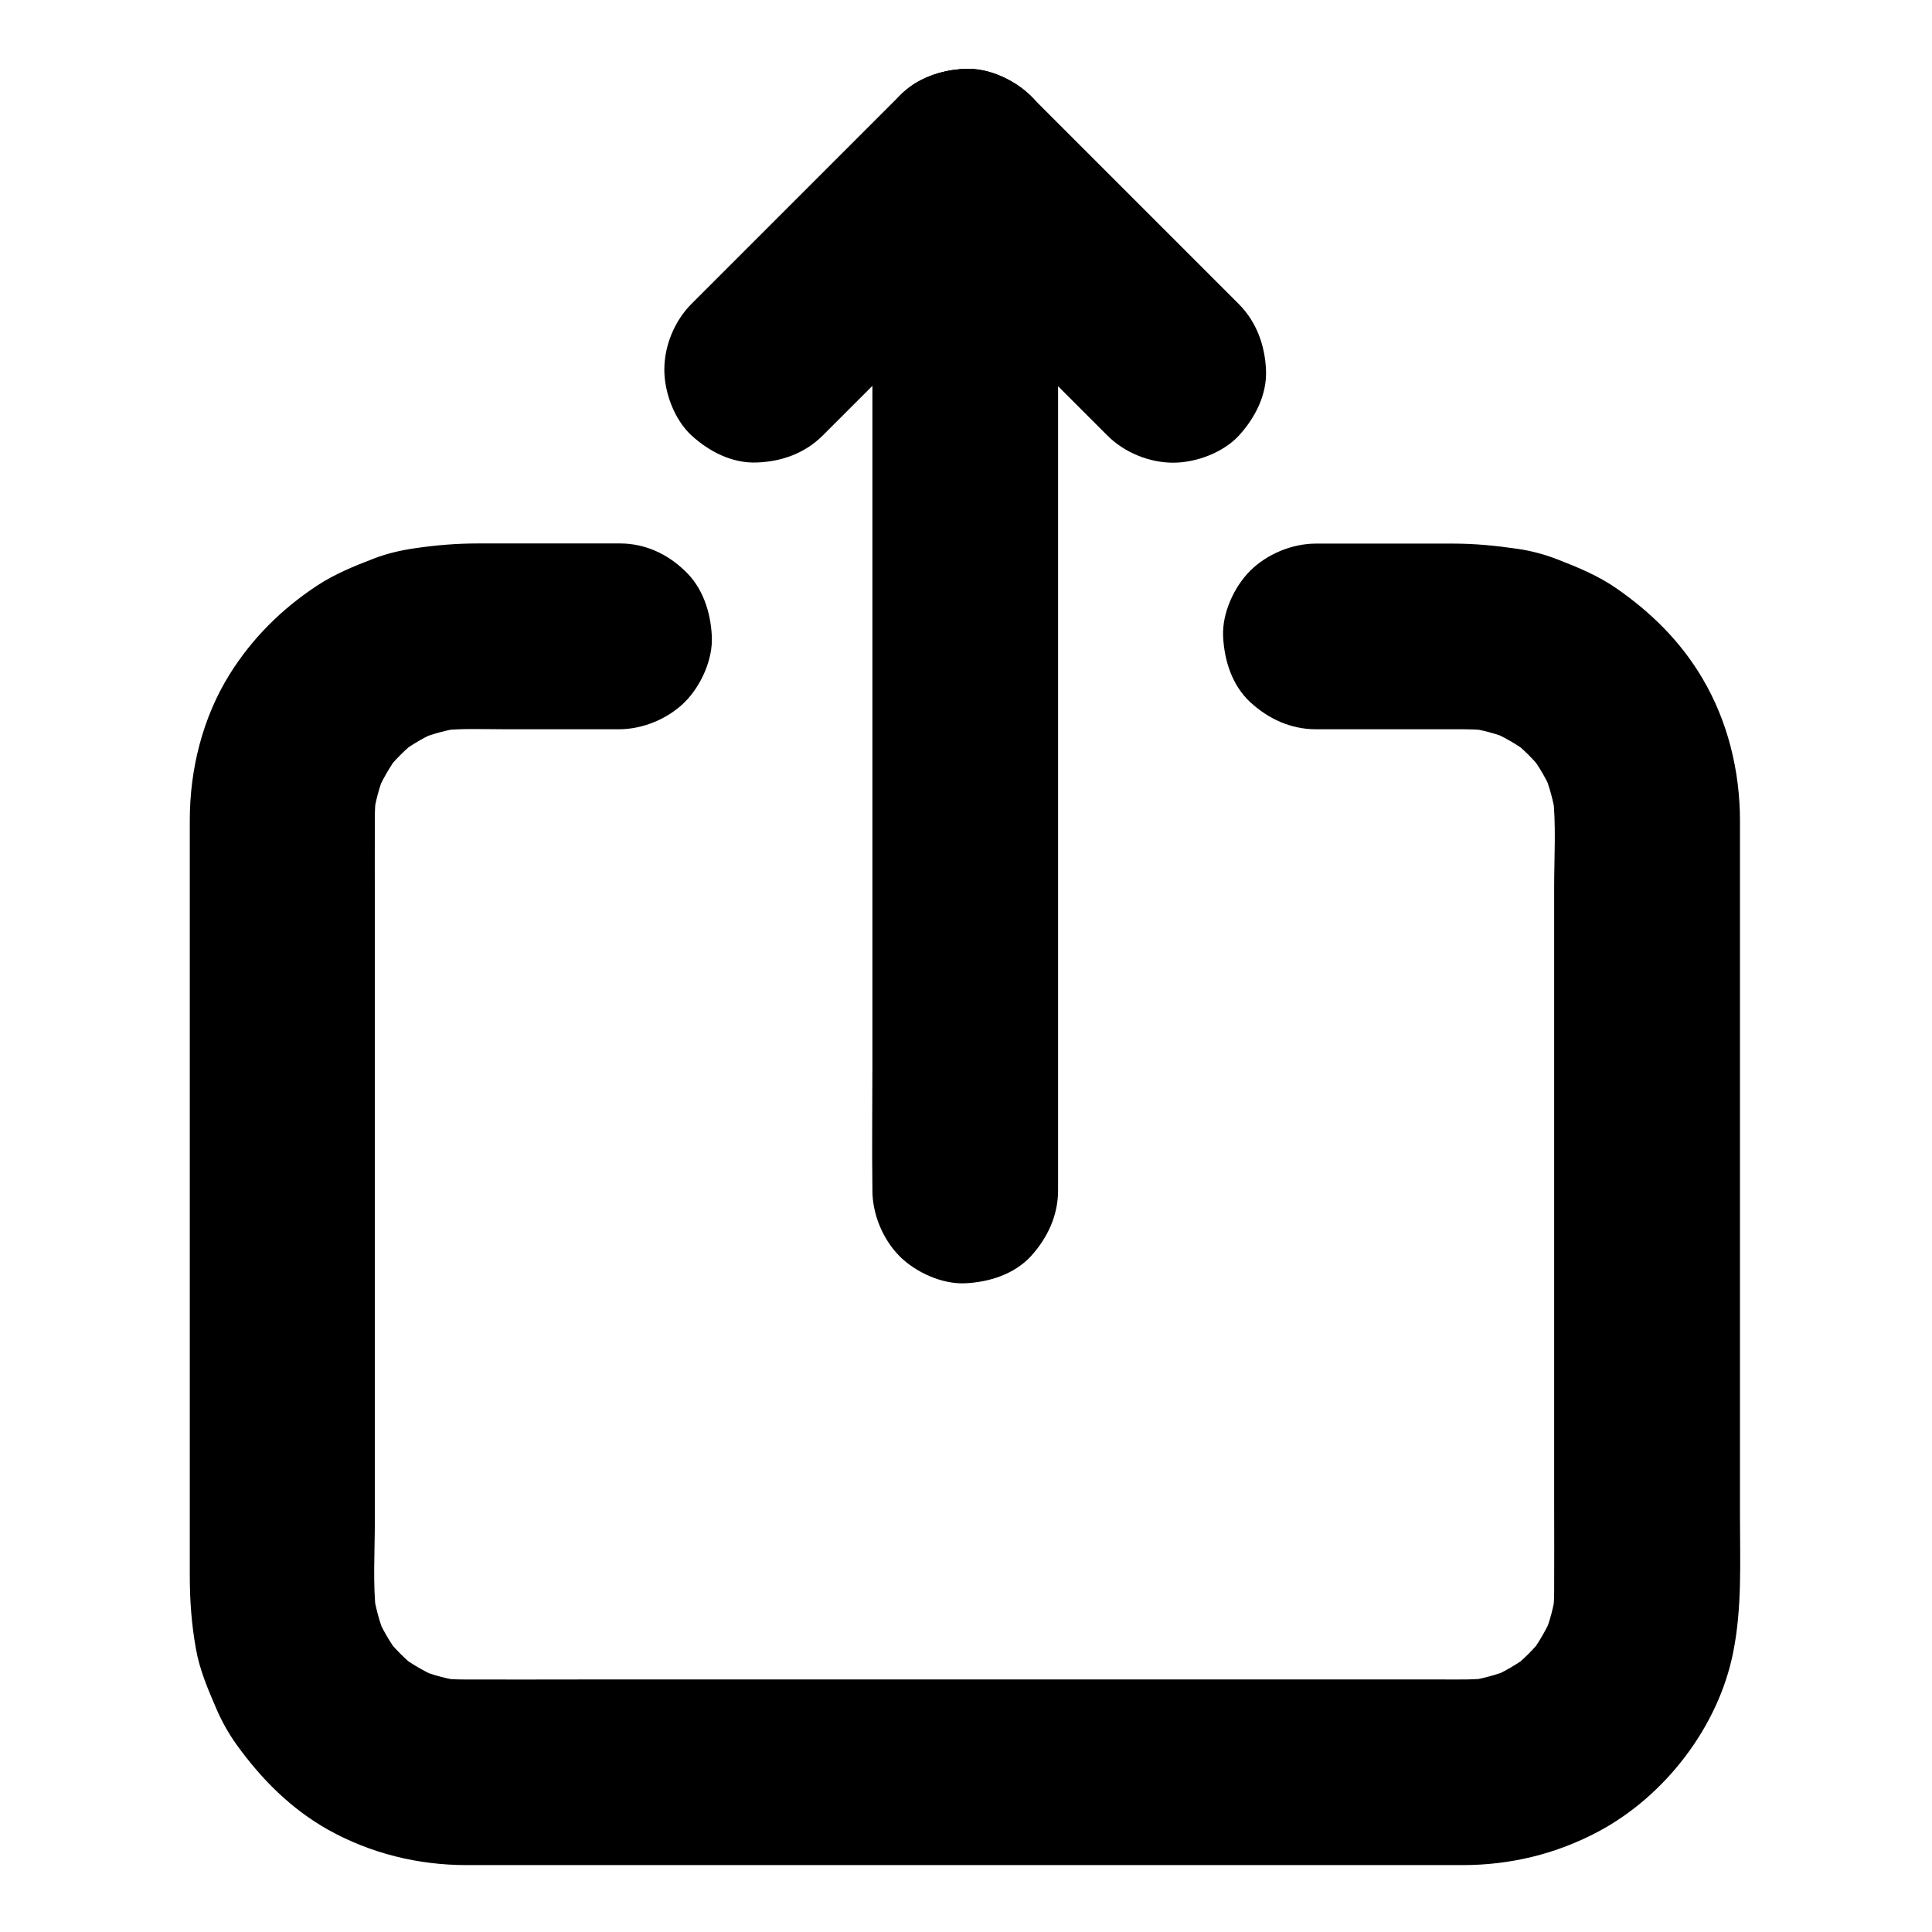 <?xml version="1.0" encoding="UTF-8"?>
<!-- Uploaded to: SVG Find, www.svgfind.com, Generator: SVG Find Mixer Tools -->
<svg fill="#000000" width="800px" height="800px" version="1.1" viewBox="144 144 512 512" xmlns="http://www.w3.org/2000/svg">
 <g>
  <path d="m362.07 259.38c16.137-16.137 32.227-32.227 48.363-48.363 2.262-2.262 4.477-4.477 6.742-6.742 4.477-4.477 7.184-11.07 7.184-17.418 0-6.051-2.656-13.234-7.184-17.418-4.676-4.281-10.824-7.477-17.418-7.184-6.543 0.297-12.695 2.508-17.418 7.184l-55.105 55.105c-4.477 4.477-7.184 11.07-7.184 17.418 0 6.051 2.656 13.234 7.184 17.418 4.676 4.281 10.824 7.477 17.418 7.184 6.543-0.246 12.695-2.457 17.418-7.184z"/>
  <path d="m472.32 224.6c-16.137-16.137-32.227-32.227-48.363-48.363-2.262-2.262-4.477-4.477-6.742-6.742-4.477-4.477-11.07-7.184-17.418-7.184-6.051 0-13.234 2.656-17.418 7.184-4.281 4.676-7.477 10.824-7.184 17.418 0.297 6.543 2.508 12.695 7.184 17.418 16.137 16.137 32.227 32.227 48.363 48.363 2.262 2.262 4.477 4.477 6.742 6.742 4.477 4.477 11.07 7.184 17.418 7.184 6.051 0 13.234-2.656 17.418-7.184 4.281-4.676 7.477-10.824 7.184-17.418-0.297-6.547-2.512-12.695-7.184-17.418z"/>
  <path d="m424.4 459.48v-27.305-64.992-78.574-68.34c0-10.973 0.148-21.992 0-32.965v-0.441c0-6.297-2.754-12.941-7.184-17.418-4.281-4.281-11.266-7.477-17.418-7.184-6.348 0.297-12.941 2.363-17.418 7.184-4.43 4.82-7.184 10.727-7.184 17.418v27.305 64.992 78.574 68.34c0 10.973-0.148 21.992 0 32.965v0.441c0 6.297 2.754 12.941 7.184 17.418 4.281 4.281 11.266 7.477 17.418 7.184 6.348-0.297 12.941-2.363 17.418-7.184 4.379-4.82 7.184-10.773 7.184-17.418z"/>
  <path d="m308.24 288.02h-23.273-14.316c-5.656 0-11.02 0.441-16.727 1.277-3.738 0.543-7.379 1.379-10.922 2.754-5.164 1.969-10.43 4.133-15.105 7.231-9.348 6.199-17.121 13.922-23.074 23.469-7.133 11.465-10.527 25.141-10.527 38.621v33.258 61.402 64.109 41.328c0 6.594 0.441 12.891 1.625 19.484 0.984 5.609 3.199 10.727 5.461 15.988 1.477 3.394 3.246 6.543 5.41 9.543 6.543 9.055 14.27 16.828 24.109 22.387 11.266 6.297 23.863 9.398 36.703 9.398h9.645 43.098 62.188 66.074 54.758 28.289c12.645 0 24.797-2.953 35.965-8.906 17.613-9.398 31.734-27.699 35.672-47.379 2.41-11.957 1.82-24.059 1.82-36.164v-55.598-65.977-50.871-11.809c0-13.285-3.246-26.52-10.035-37.934-5.758-9.691-13.531-17.367-22.781-23.762-4.676-3.246-9.988-5.461-15.301-7.527-3.492-1.379-7.133-2.363-10.875-2.902-5.758-0.836-11.266-1.379-17.023-1.379h-14.168-22.188c-6.297 0-12.941 2.754-17.418 7.184-4.281 4.281-7.477 11.266-7.184 17.418 0.297 6.348 2.363 12.941 7.184 17.418 4.82 4.43 10.727 7.184 17.418 7.184h37.047c3.051 0 6.051 0 9.102 0.395-2.164-0.297-4.379-0.59-6.543-0.887 4.184 0.59 8.215 1.625 12.102 3.246-1.969-0.836-3.938-1.672-5.856-2.461 3.789 1.625 7.332 3.641 10.629 6.102-1.672-1.277-3.297-2.559-4.969-3.836 3.394 2.609 6.445 5.656 9.055 9.055-1.277-1.672-2.559-3.297-3.836-4.969 2.461 3.297 4.527 6.84 6.102 10.629-0.836-1.969-1.672-3.938-2.461-5.856 1.574 3.887 2.656 7.969 3.246 12.102-0.297-2.164-0.59-4.379-0.887-6.543 0.984 8.168 0.395 16.727 0.395 24.945v49.891 61.105 52.102c0 7.871 0.051 15.742 0 23.617 0 2.066-0.148 4.133-0.395 6.199 0.297-2.164 0.59-4.379 0.887-6.543-0.59 4.184-1.625 8.215-3.246 12.102 0.836-1.969 1.672-3.938 2.461-5.856-1.625 3.789-3.641 7.332-6.102 10.629 1.277-1.672 2.559-3.297 3.836-4.969-2.609 3.394-5.656 6.445-9.055 9.055 1.672-1.277 3.297-2.559 4.969-3.836-3.297 2.461-6.84 4.527-10.629 6.102 1.969-0.836 3.938-1.672 5.856-2.461-3.887 1.574-7.969 2.656-12.102 3.246 2.164-0.297 4.379-0.59 6.543-0.887-3.984 0.492-8.02 0.395-12.055 0.395h-18.895-64.355-78.574-67.453c-10.332 0-20.664 0.051-30.945 0-2.117 0-4.184-0.148-6.297-0.395 2.164 0.297 4.379 0.59 6.543 0.887-4.184-0.59-8.215-1.625-12.102-3.246 1.969 0.836 3.938 1.672 5.856 2.461-3.789-1.625-7.332-3.641-10.629-6.102 1.672 1.277 3.297 2.559 4.969 3.836-3.394-2.609-6.445-5.656-9.055-9.055 1.277 1.672 2.559 3.297 3.836 4.969-2.461-3.297-4.527-6.84-6.102-10.629 0.836 1.969 1.672 3.938 2.461 5.856-1.574-3.887-2.656-7.969-3.246-12.102 0.297 2.164 0.59 4.379 0.887 6.543-0.984-8.168-0.395-16.727-0.395-24.945v-49.891-61.105-52.102c0-7.871-0.051-15.742 0-23.617 0-2.066 0.148-4.133 0.395-6.199-0.297 2.164-0.59 4.379-0.887 6.543 0.59-4.184 1.625-8.215 3.246-12.102-0.836 1.969-1.672 3.938-2.461 5.856 1.625-3.789 3.641-7.332 6.102-10.629-1.277 1.672-2.559 3.297-3.836 4.969 2.609-3.394 5.656-6.445 9.055-9.055-1.672 1.277-3.297 2.559-4.969 3.836 3.297-2.461 6.84-4.527 10.629-6.102-1.969 0.836-3.938 1.672-5.856 2.461 3.887-1.574 7.969-2.656 12.102-3.246-2.164 0.297-4.379 0.59-6.543 0.887 5.805-0.688 11.809-0.395 17.664-0.395h24.207 5.856c6.297 0 12.941-2.754 17.418-7.184 4.281-4.281 7.477-11.266 7.184-17.418-0.297-6.348-2.363-12.941-7.184-17.418-4.625-4.473-10.531-7.227-17.219-7.227z"/>
 </g>
</svg>